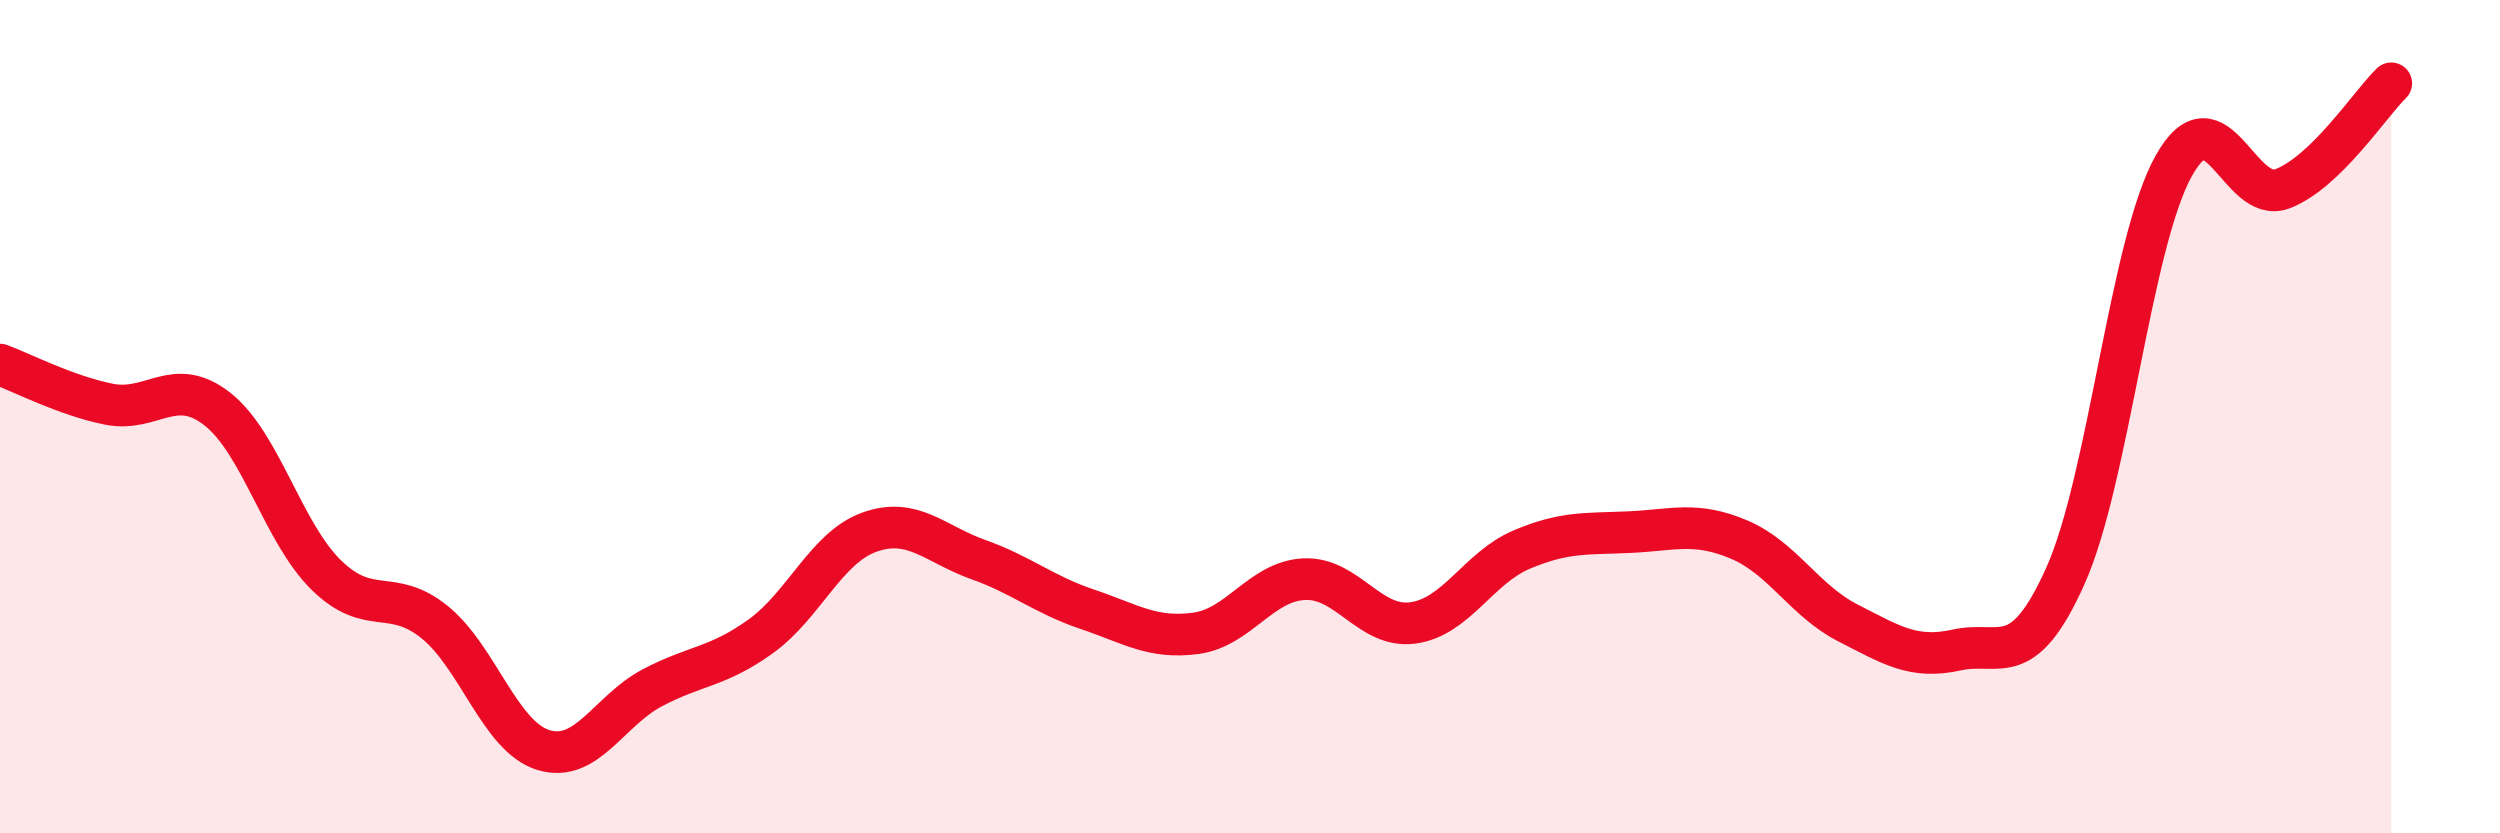 
    <svg width="60" height="20" viewBox="0 0 60 20" xmlns="http://www.w3.org/2000/svg">
      <path
        d="M 0,8.75 C 0.52,8.94 1.57,9.49 2.61,9.7 C 3.65,9.91 4.18,9 5.22,9.82 C 6.26,10.64 6.79,12.78 7.83,13.8 C 8.87,14.82 9.39,14.09 10.43,14.93 C 11.47,15.77 12,17.68 13.04,18 C 14.08,18.32 14.61,17.06 15.65,16.51 C 16.69,15.96 17.22,16.02 18.26,15.27 C 19.3,14.52 19.83,13.14 20.87,12.77 C 21.91,12.4 22.44,13.06 23.48,13.43 C 24.52,13.8 25.05,14.27 26.09,14.62 C 27.13,14.97 27.66,15.34 28.7,15.2 C 29.74,15.06 30.26,13.95 31.3,13.9 C 32.34,13.85 32.87,15.09 33.91,14.95 C 34.95,14.81 35.48,13.63 36.52,13.19 C 37.56,12.75 38.09,12.82 39.13,12.77 C 40.17,12.72 40.7,12.51 41.74,12.95 C 42.78,13.39 43.31,14.42 44.35,14.95 C 45.39,15.48 45.92,15.83 46.96,15.6 C 48,15.37 48.53,16.14 49.57,13.82 C 50.61,11.5 51.13,5.84 52.17,3.98 C 53.21,2.12 53.74,4.93 54.78,4.53 C 55.82,4.13 56.87,2.51 57.39,2L57.39 20L0 20Z"
        fill="#EB0A25"
        opacity="0.1"
        stroke-linecap="round"
        stroke-linejoin="round"
      />
      <path
        d="M 0,8.75 C 0.52,8.94 1.57,9.49 2.61,9.7 C 3.65,9.91 4.18,9 5.22,9.82 C 6.26,10.64 6.79,12.78 7.83,13.8 C 8.87,14.82 9.39,14.09 10.43,14.93 C 11.47,15.77 12,17.68 13.04,18 C 14.08,18.32 14.61,17.06 15.65,16.51 C 16.69,15.96 17.22,16.02 18.26,15.27 C 19.3,14.52 19.83,13.14 20.87,12.77 C 21.91,12.4 22.44,13.06 23.48,13.43 C 24.52,13.8 25.05,14.27 26.09,14.62 C 27.13,14.97 27.66,15.34 28.7,15.2 C 29.74,15.06 30.26,13.95 31.3,13.9 C 32.34,13.85 32.87,15.09 33.91,14.95 C 34.95,14.81 35.48,13.63 36.52,13.19 C 37.56,12.75 38.09,12.82 39.13,12.77 C 40.17,12.72 40.7,12.51 41.74,12.95 C 42.78,13.39 43.31,14.42 44.35,14.95 C 45.39,15.48 45.92,15.83 46.96,15.6 C 48,15.37 48.53,16.14 49.57,13.82 C 50.61,11.5 51.13,5.84 52.17,3.98 C 53.21,2.12 53.74,4.93 54.78,4.53 C 55.82,4.13 56.87,2.51 57.39,2"
        stroke="#EB0A25"
        stroke-width="1"
        fill="none"
        stroke-linecap="round"
        stroke-linejoin="round"
      />
    </svg>
  